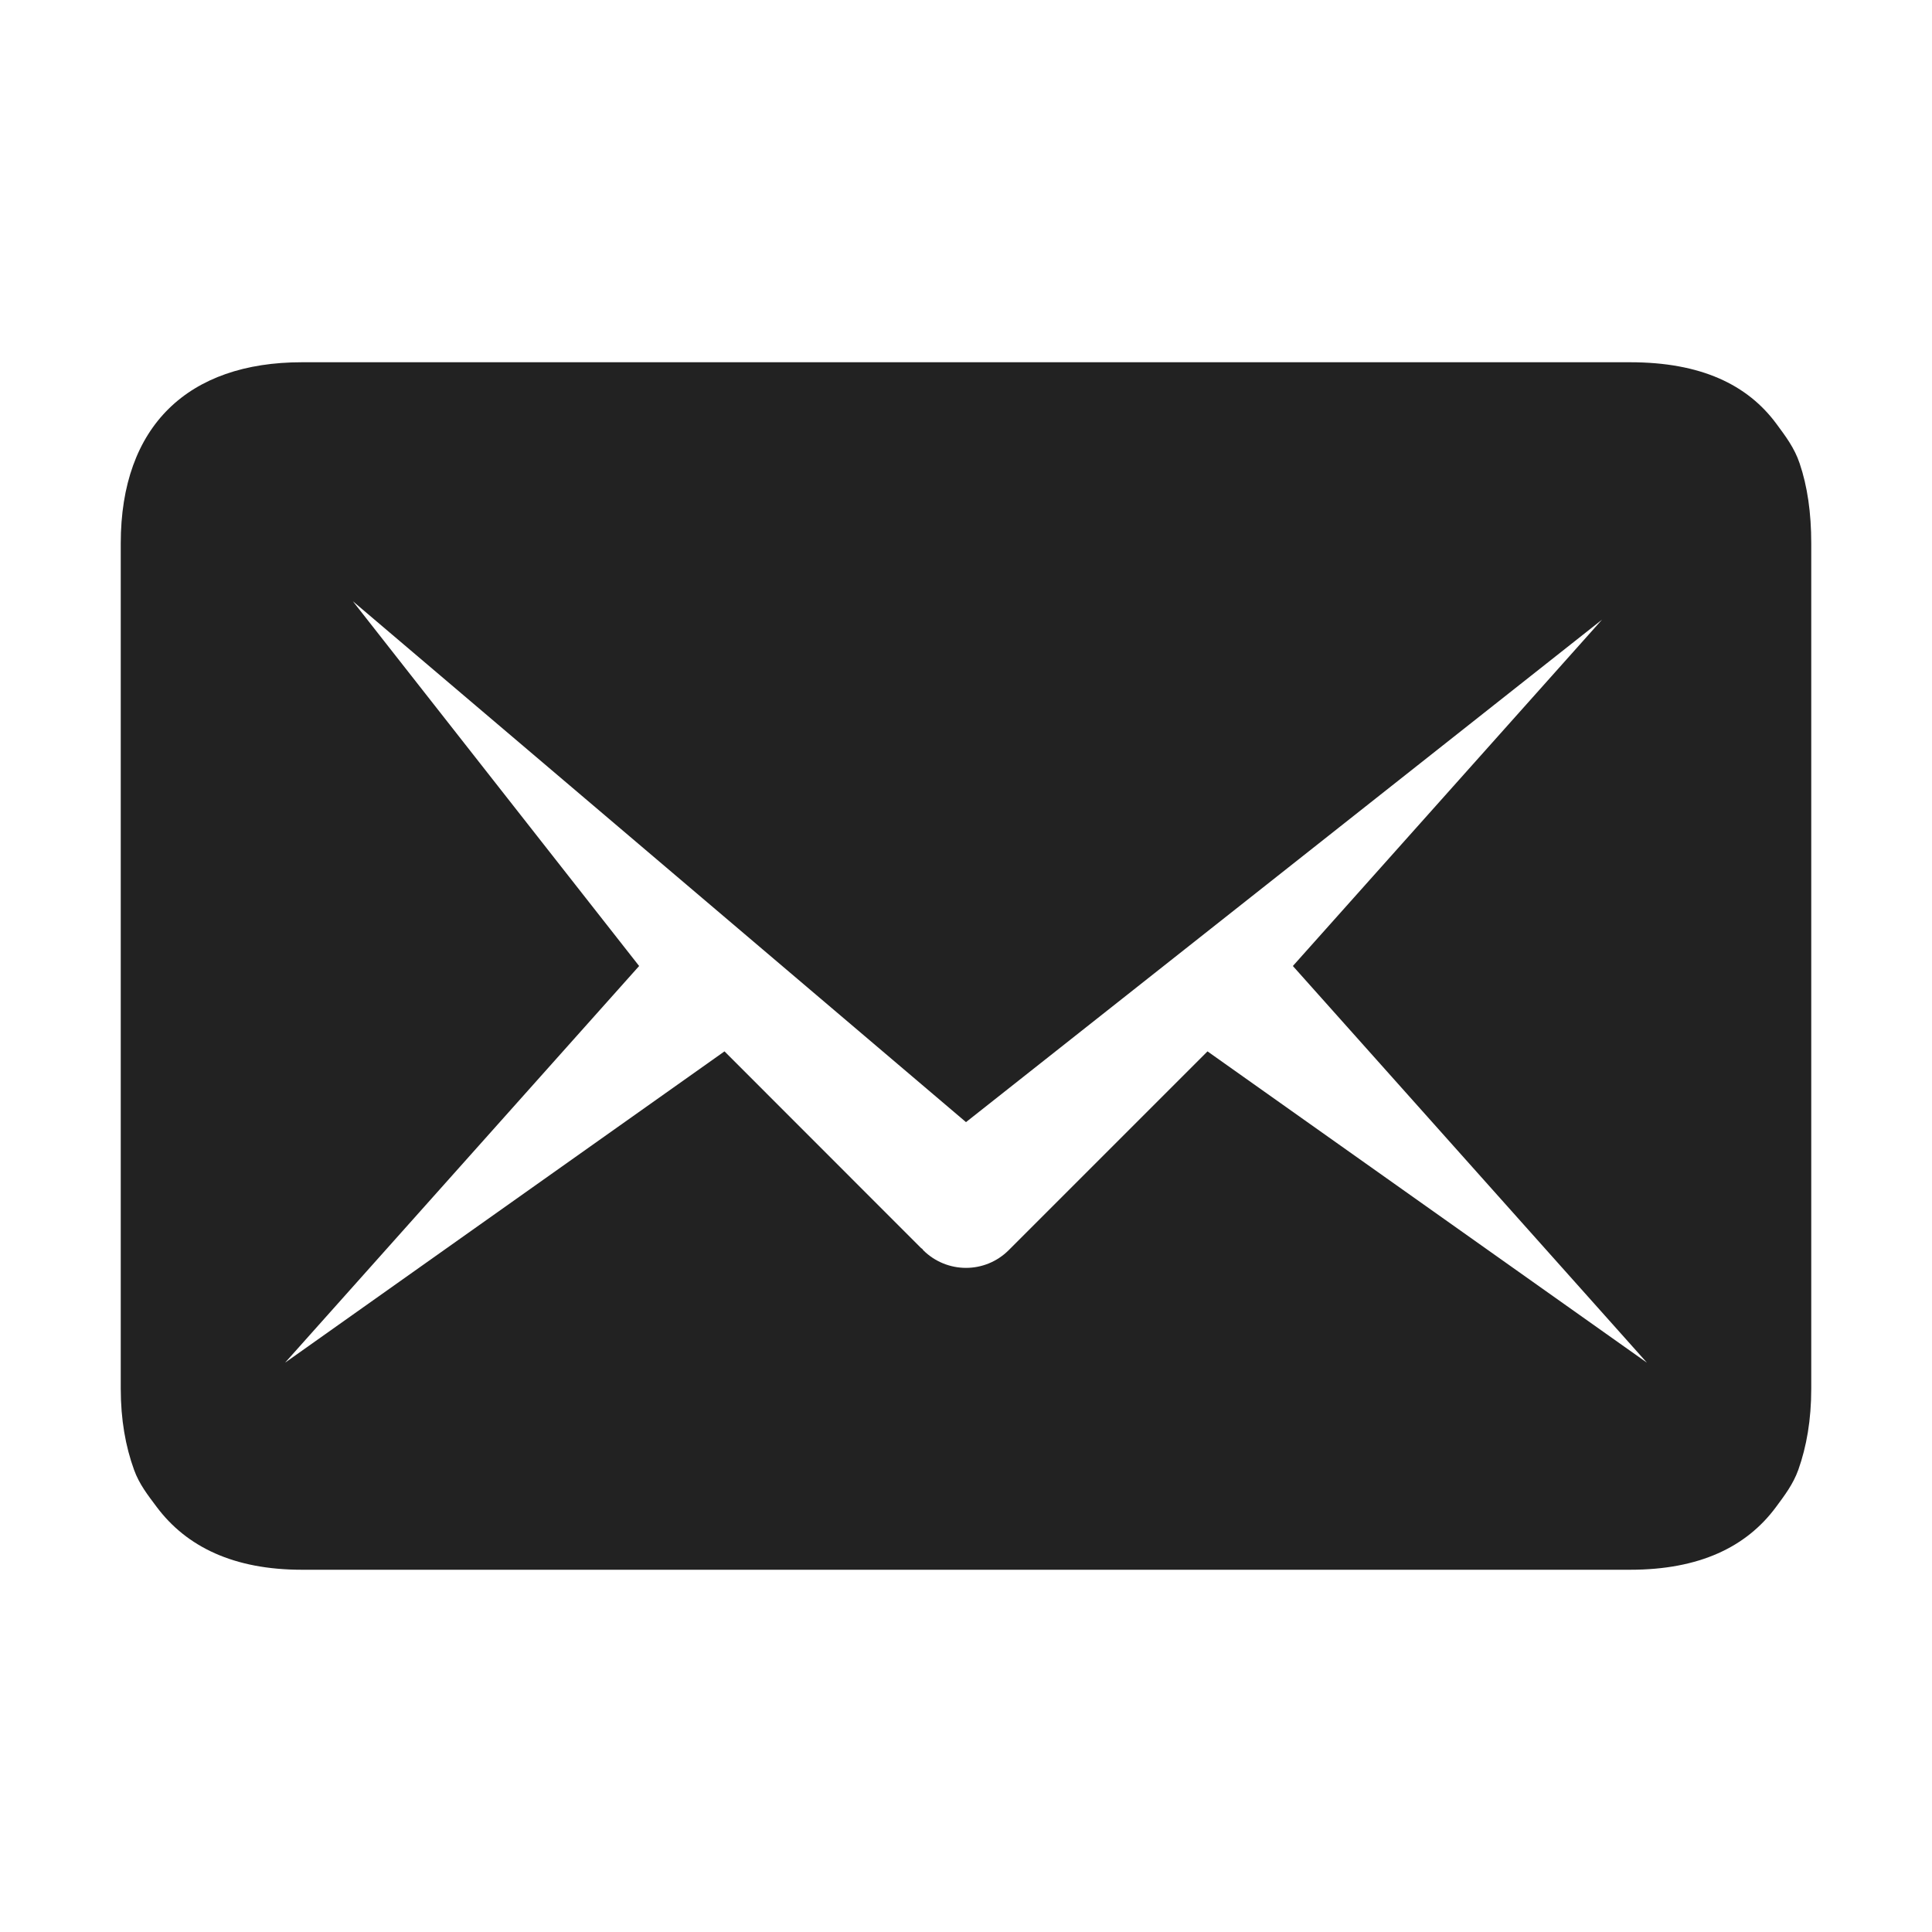 <?xml version="1.0" standalone="no"?><!DOCTYPE svg PUBLIC "-//W3C//DTD SVG 1.1//EN" "http://www.w3.org/Graphics/SVG/1.1/DTD/svg11.dtd"><svg t="1698747884823" class="icon" viewBox="0 0 1024 1024" version="1.1" xmlns="http://www.w3.org/2000/svg" p-id="20873" width="200" height="200" xmlns:xlink="http://www.w3.org/1999/xlink"><path d="M953.856 245.632c-2.752-8.256-7.552-14.528-12.224-20.864C926.208 203.776 901.376 192 864 192l-704 0C99.84 192 64 225.664 64 288l0 448c0 16.512 2.56 30.656 7.04 43.008 2.752 7.68 7.424 13.568 11.968 19.648C98.88 819.904 123.968 832 160 832l704 0c36.672 0 61.568-12.032 77.248-33.152 4.48-6.08 9.088-12.032 11.904-19.84C957.504 766.72 960 752.576 960 736l0-448C960 271.808 957.952 257.728 953.856 245.632zM640 557.248l-105.344 105.344C528.384 668.864 520.192 672 512 672s-16.384-3.136-22.656-9.344c-0.192-0.192-0.256-0.448-0.448-0.64-0.192-0.256-0.512-0.32-0.704-0.512L384 557.248l-232.896 164.992L338.752 512 187.008 318.656 512 594.752l337.088-266.304L685.248 512l187.648 210.24L640 557.248z" fill="#222222" p-id="20874"></path></svg>
